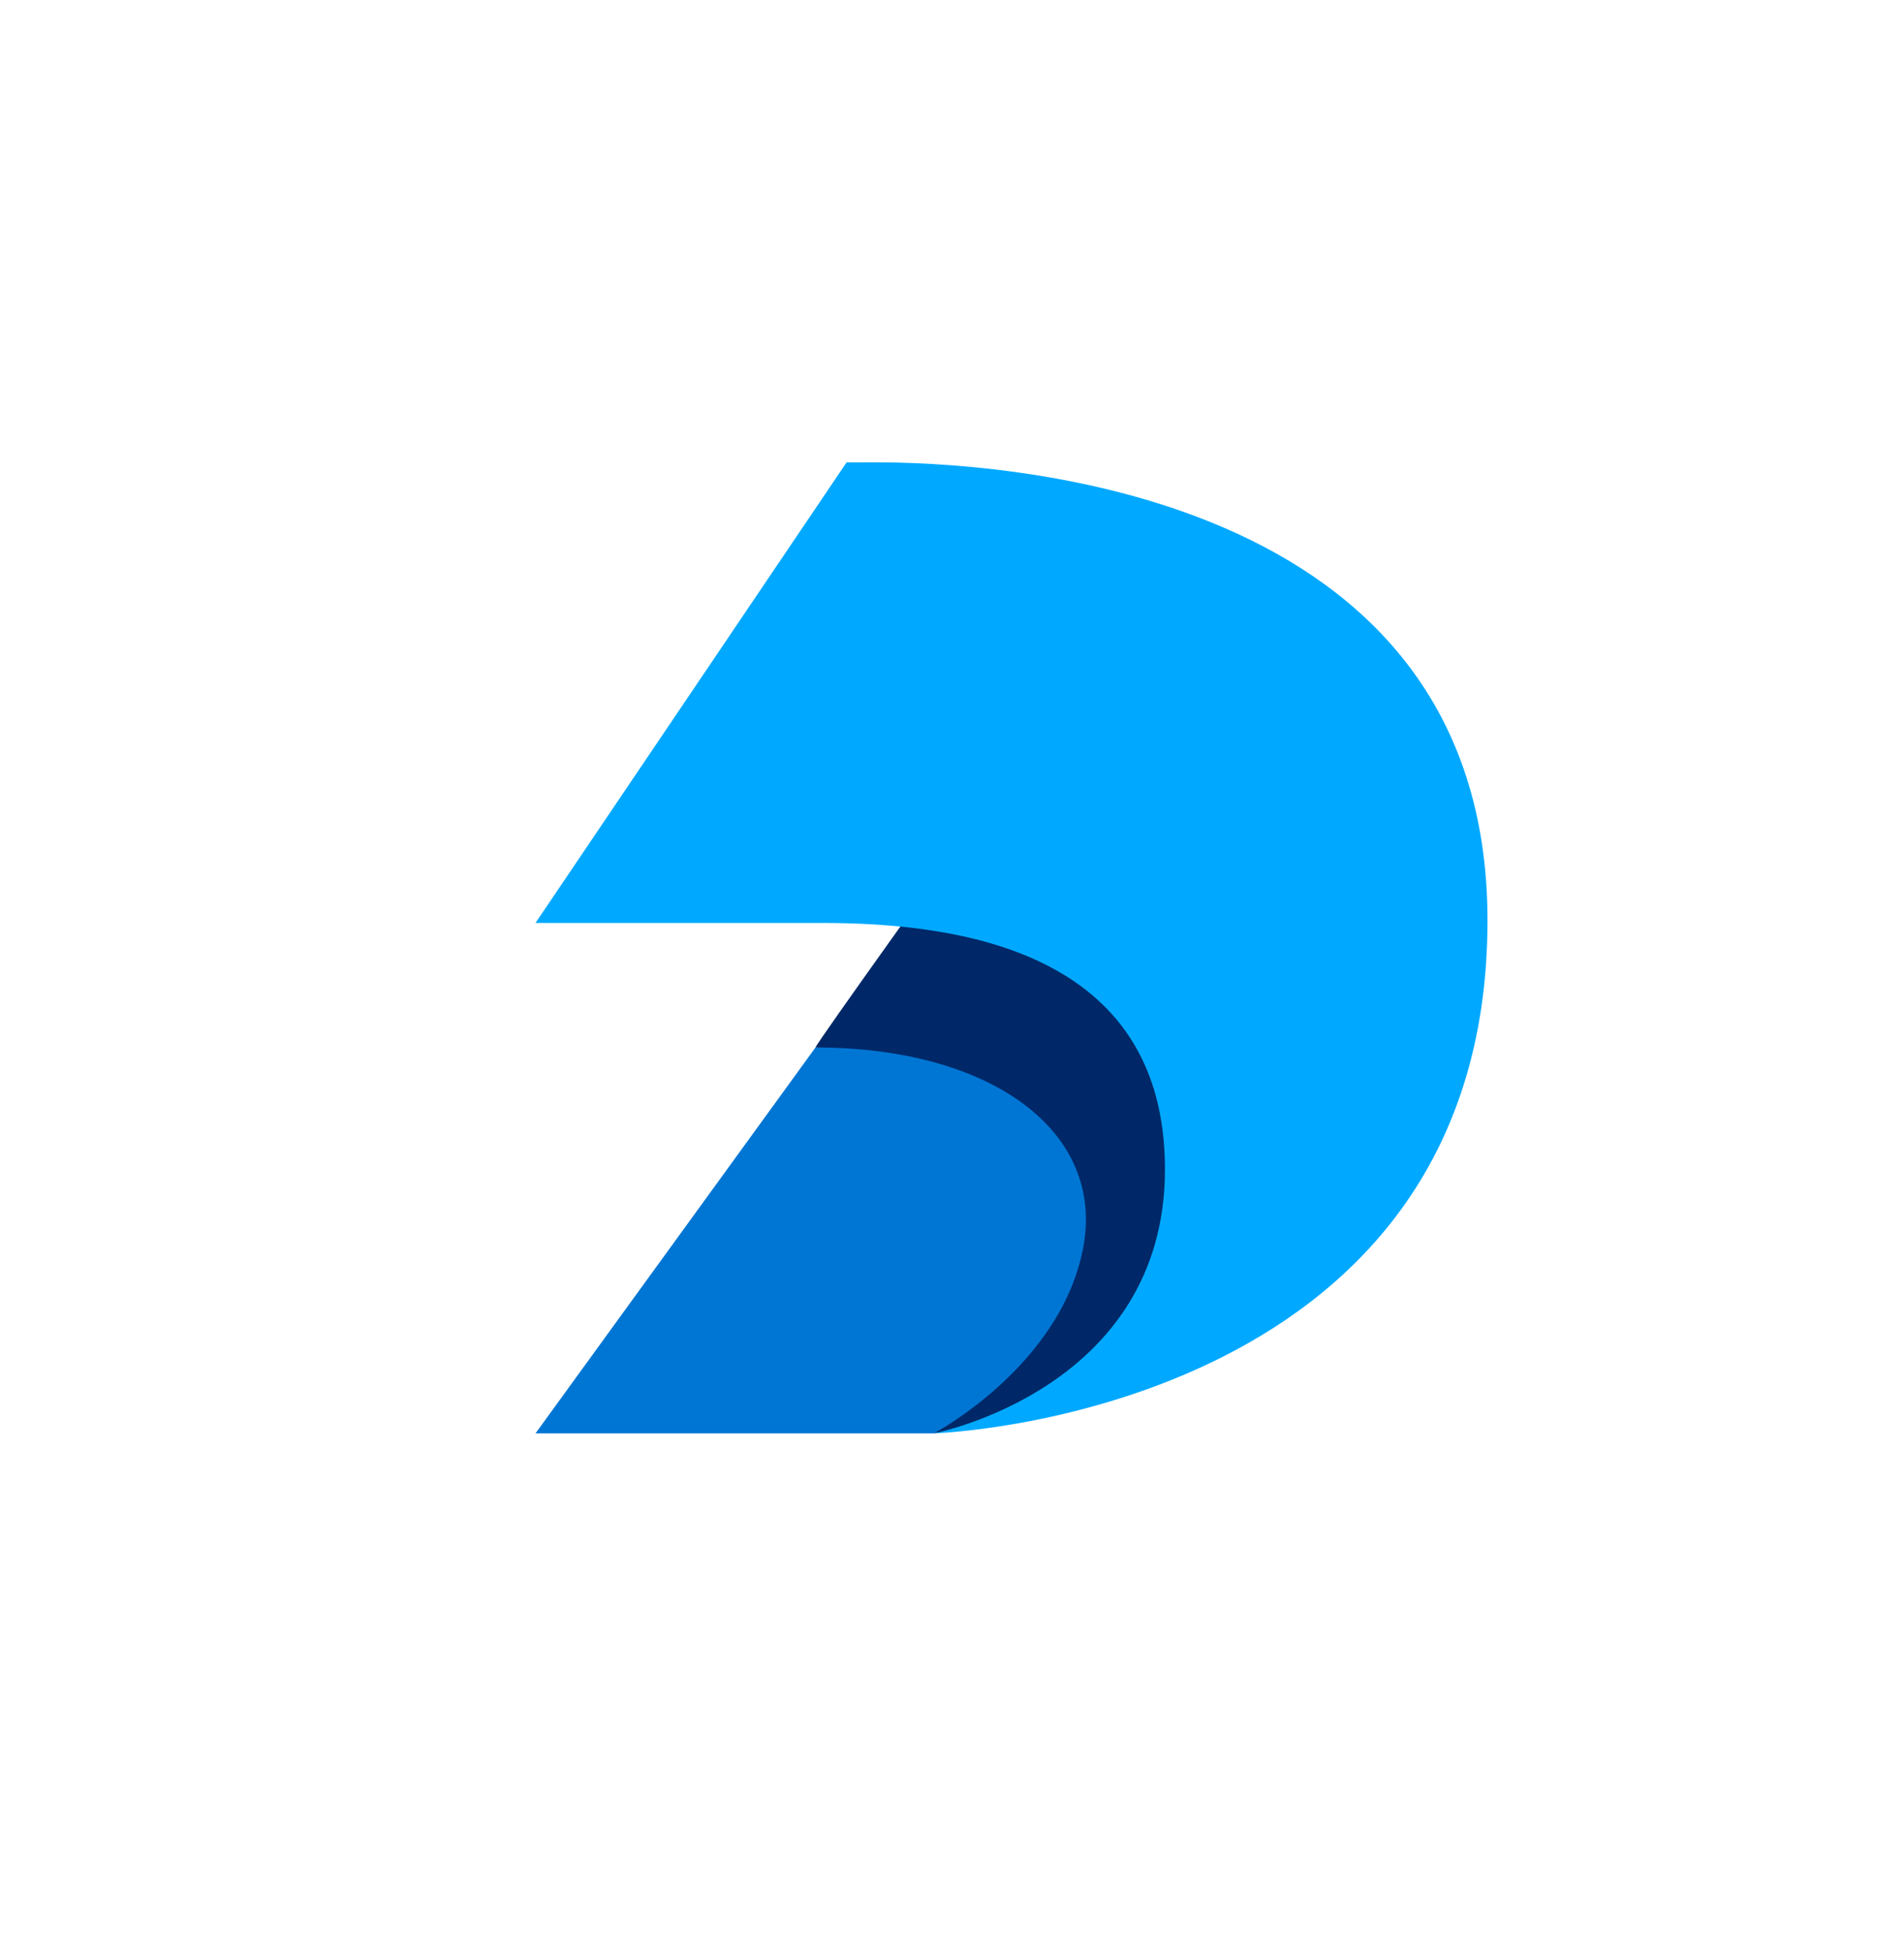 <svg width="40" height="41" viewBox="0 0 40 41" fill="none" xmlns="http://www.w3.org/2000/svg">
<path fill-rule="evenodd" clip-rule="evenodd" d="M11.25 30.101H19.616L24.322 28.336L22.557 21.408L17.132 21.997L11.25 30.101Z" fill="#0076D4"/>
<path fill-rule="evenodd" clip-rule="evenodd" d="M19.616 30.102C19.616 30.102 22.261 28.706 22.75 26.234C23.24 23.762 20.824 21.997 17.132 21.997C17.132 21.932 20.373 17.422 20.373 17.422L28.244 17.651L26.498 26.867L23.24 29.413L19.616 30.102Z" fill="#002868"/>
<path fill-rule="evenodd" clip-rule="evenodd" d="M11.25 19.382C13.803 15.605 15.233 13.487 17.786 9.709C17.786 9.709 17.946 9.711 18.309 9.709C20.871 9.698 31.25 10.206 31.25 19.327C31.25 29.738 19.616 30.101 19.616 30.101C19.616 30.101 24.474 29.171 24.474 24.555C24.474 19.938 20.087 19.382 17.263 19.382C14.44 19.382 11.25 19.382 11.25 19.382Z" fill="#00A9FF"/>
</svg>
